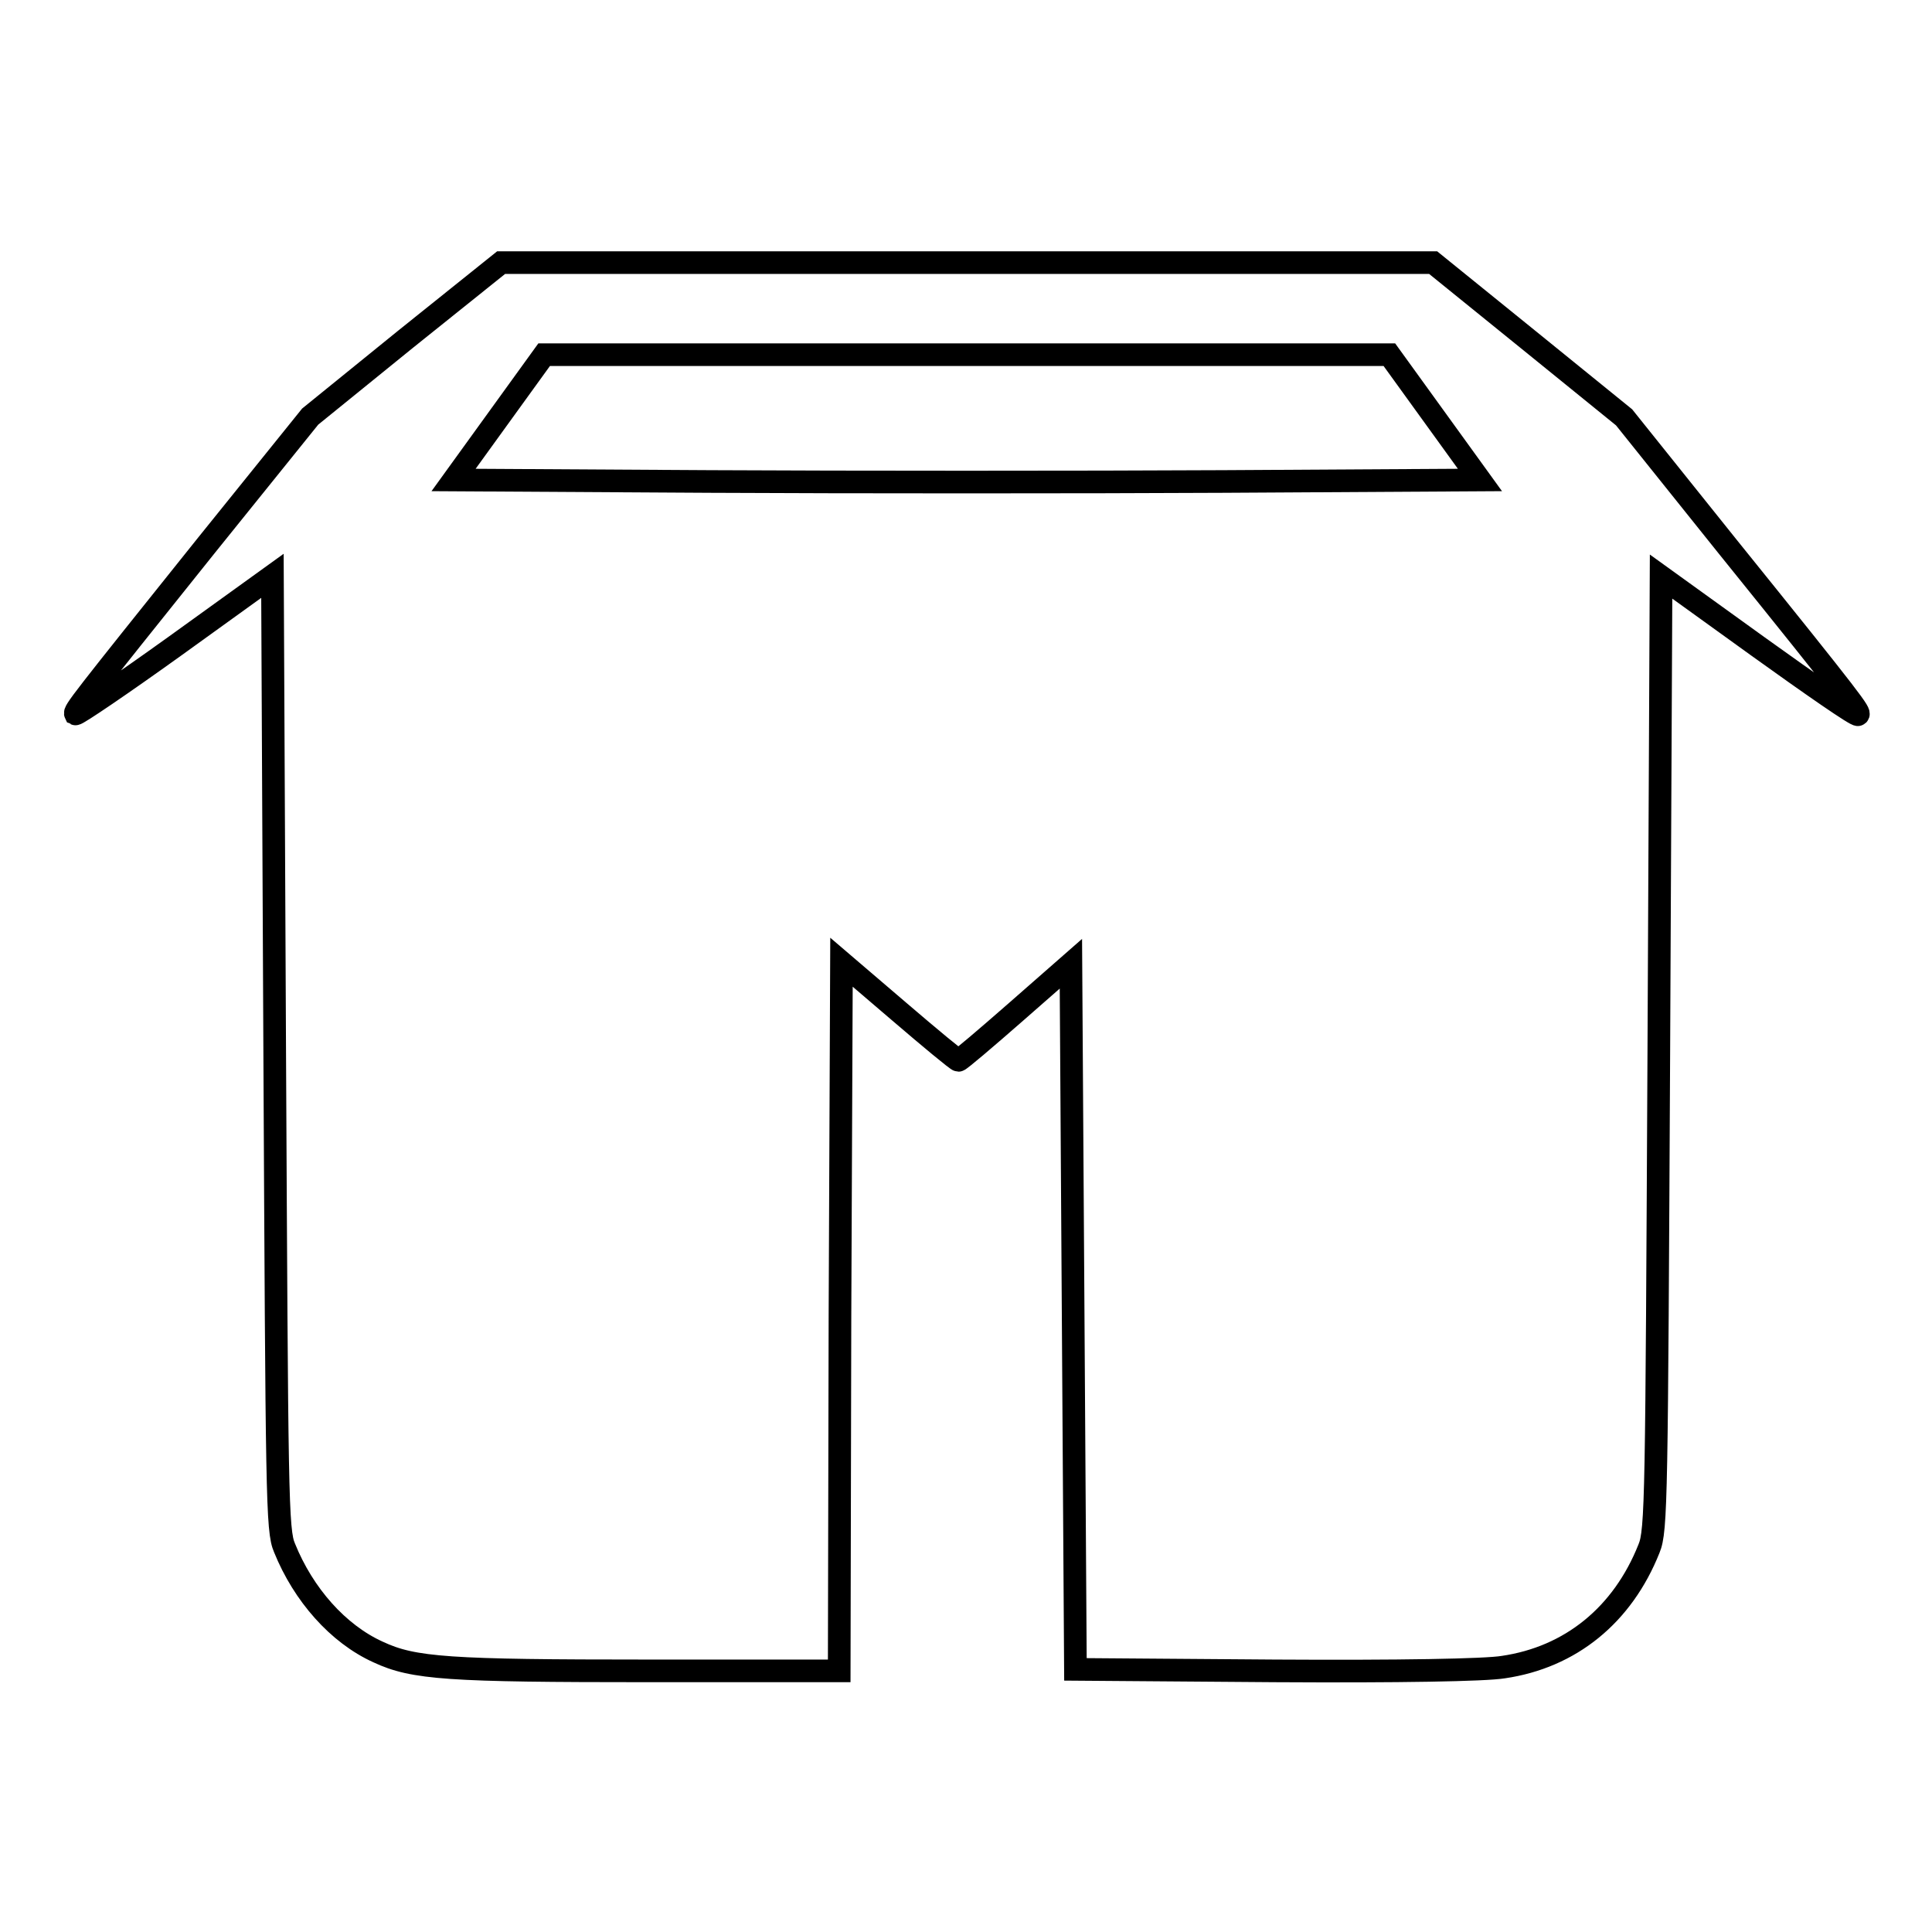 <?xml version="1.0" encoding="utf-8"?>
<!-- Svg Vector Icons : http://www.onlinewebfonts.com/icon -->
<!DOCTYPE svg PUBLIC "-//W3C//DTD SVG 1.1//EN" "http://www.w3.org/Graphics/SVG/1.1/DTD/svg11.dtd">
<svg version="1.1" xmlns="http://www.w3.org/2000/svg" xmlns:xlink="http://www.w3.org/1999/xlink" x="0px" y="0px" viewBox="0 0 256 256" enable-background="new 0 0 256 256" xml:space="preserve">
<g><g><g><path stroke-width="3" fill-opacity="0" stroke="#000000"  d="M53.8,44.9L41.1,55.2l-13.7,17C10.5,93.3,9.8,94.2,10,94.6c0.2,0.1,6.1-3.9,13.2-9l12.9-9.3l0.3,63.2c0.3,58.8,0.3,63.3,1.3,65.6c2.5,6.2,7.1,11.4,12.4,13.8c4.7,2.2,9.3,2.5,35.9,2.5h25.2l0.1-47l0.2-46.9l7.6,6.5c4.2,3.6,7.7,6.5,7.9,6.5c0.2,0,3.6-2.9,7.6-6.4l7.3-6.4l0.3,46.8l0.3,46.7l26.4,0.2c16.5,0.1,27.9-0.1,30.3-0.5c8.9-1.3,15.8-6.9,19.3-15.7c1-2.4,1-6.8,1.3-65.6l0.3-63.2l12.9,9.3c7.1,5.1,13,9.2,13.2,9c0.3-0.3-0.2-1.1-17.3-22.3l-13.7-17.1l-12.7-10.3l-12.6-10.2H128H66.4L53.8,44.9z M190.1,55.3l6,8.3l-34,0.2c-18.7,0.1-49.3,0.1-68,0l-34-0.2l6-8.3l6-8.3H128h56.1L190.1,55.3z"/></g></g></g>
</svg>